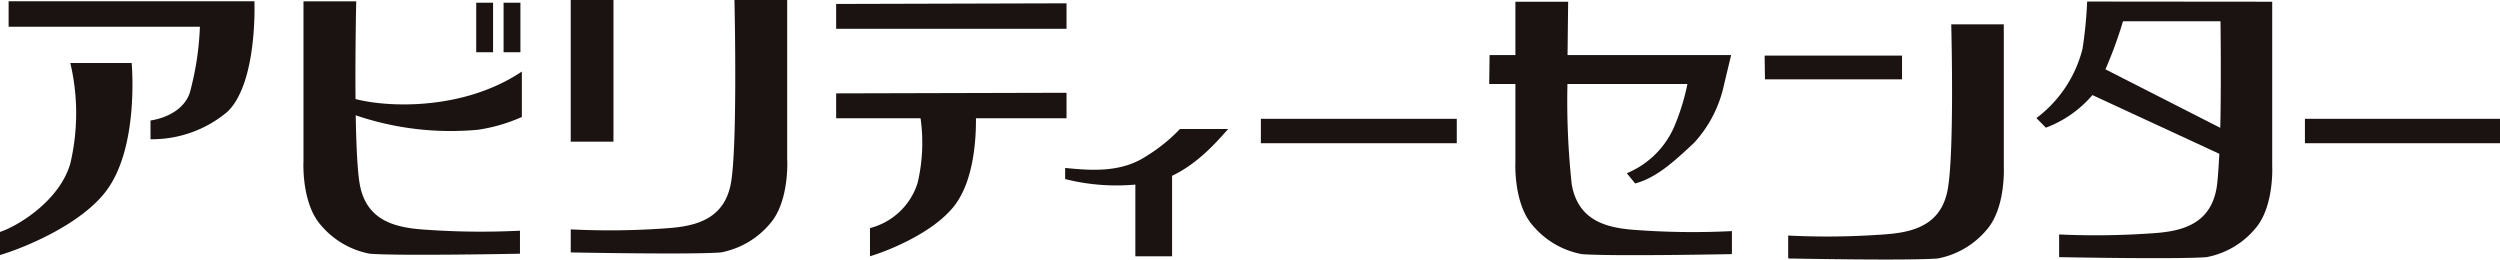 <svg xmlns="http://www.w3.org/2000/svg" width="186.426" height="19.354" viewBox="0 0 186.426 19.354">
  <defs>
    <style>
      .cls-1 {
        fill: #1a1311;
      }
    </style>
  </defs>
  <g id="footer_logo" transform="translate(0 -194.497)">
    <g id="グループ_66329" data-name="グループ 66329" transform="translate(0 194.497)">
      <rect id="長方形_24" data-name="長方形 24" class="cls-1" width="14.547" height="1.821" transform="translate(171.879 8.859)"/>
      <rect id="長方形_25" data-name="長方形 25" class="cls-1" width="14.608" height="1.821" transform="translate(94.024 8.859)"/>
      <path id="パス_22" data-name="パス 22" class="cls-1" d="M19.029.1H.7V2H14.964A21.691,21.691,0,0,1,14.2,6.96c-.634,1.775-2.919,2.031-2.919,2.031v1.4A8.74,8.74,0,0,0,17,8.357C19.282,6.2,19.029.1,19.029.1" transform="translate(-0.057 -0.008)"/>
      <path id="パス_23" data-name="パス 23" class="cls-1" d="M7.979,14.576c2.414-3.306,1.838-9.46,1.838-9.46H5.243a16.34,16.34,0,0,1,0,7.5c-.8,2.779-3.915,4.664-5.243,5.1v1.722c1.551-.455,6.036-2.2,7.979-4.859" transform="translate(0 -0.42)"/>
      <rect id="長方形_26" data-name="長方形 26" class="cls-1" width="3.187" height="10.564" transform="translate(42.559)"/>
      <path id="パス_24" data-name="パス 24" class="cls-1" d="M62.5,11.962V0H58.568c.028,1.1.218,10.881-.255,13.613-.511,2.924-2.925,3.3-5.082,3.429a57.931,57.931,0,0,1-6.871.063v1.64l.012.079s9.02.174,11.187,0a6.327,6.327,0,0,0,3.675-2.162c1.429-1.651,1.271-4.7,1.271-4.7" transform="translate(-3.8 0)"/>
      <path id="パス_25" data-name="パス 25" class="cls-1" d="M143.339,4.518h10.246V6.288h-10.22Z" transform="translate(-11.75 -0.371)"/>
      <path id="パス_26" data-name="パス 26" class="cls-1" d="M161.331,12.606V1.974h-3.919c.028,1.1.217,9.556-.256,12.275-.507,2.912-2.91,3.289-5.058,3.415a57.481,57.481,0,0,1-6.846.062v1.632l.014.079s8.982.174,11.141,0a6.3,6.3,0,0,0,3.658-2.152c1.425-1.643,1.266-4.68,1.266-4.68" transform="translate(-11.907 -0.162)"/>
      <rect id="長方形_27" data-name="長方形 27" class="cls-1" width="1.256" height="3.694" transform="translate(35.512 0.202)"/>
      <rect id="長方形_28" data-name="長方形 28" class="cls-1" width="1.256" height="3.694" transform="translate(37.552 0.202)"/>
      <path id="パス_27" data-name="パス 27" class="cls-1" d="M24.651,12.068V.107h3.934c-.026,1.1-.217,10.881.257,13.612.51,2.924,2.924,3.3,5.081,3.43a58.343,58.343,0,0,0,6.872.063V18.85l-.013.079s-9.02.175-11.187,0a6.31,6.31,0,0,1-3.674-2.162c-1.43-1.651-1.271-4.7-1.271-4.7" transform="translate(-2.02 -0.009)"/>
      <path id="パス_28" data-name="パス 28" class="cls-1" d="M27.893,7.563l-.873.845A21.972,21.972,0,0,0,37.885,10.15,12.567,12.567,0,0,0,41.13,9.2V5.813C36.1,9.181,29.377,8.343,27.893,7.563" transform="translate(-2.215 -0.477)"/>
      <path id="パス_29" data-name="パス 29" class="cls-1" d="M77.053,15.9c1.932-2.645,1.471-7.57,1.471-7.57H74.218a13.046,13.046,0,0,1,0,6,5.033,5.033,0,0,1-3.55,3.362v2.1c1.241-.363,4.83-1.76,6.385-3.888" transform="translate(-5.793 -0.683)"/>
      <path id="パス_30" data-name="パス 30" class="cls-1" d="M85.1,2.171V.269L67.92.317V2.171Z" transform="translate(-5.568 -0.022)"/>
      <path id="パス_31" data-name="パス 31" class="cls-1" d="M85.1,9.436v-1.9L67.92,7.581V9.436Z" transform="translate(-5.568 -0.618)"/>
      <rect id="長方形_29" data-name="長方形 29" class="cls-1" width="2.738" height="6.68" transform="translate(84.664 12.432)"/>
      <path id="パス_32" data-name="パス 32" class="cls-1" d="M95.085,10.477a12.446,12.446,0,0,1-2.5,2.019c-1.91,1.26-4.127,1.076-6.064.887v.829a15.661,15.661,0,0,0,6.659.218c2.791-.655,4.82-3.227,5.505-3.953Z" transform="translate(-7.093 -0.859)"/>
      <path id="パス_33" data-name="パス 33" class="cls-1" d="M132.2,17.181c-2.158-.125-4.571-.5-5.08-3.429a58.084,58.084,0,0,1-.318-7.475h8.947a16.7,16.7,0,0,1-.928,3.046,6.588,6.588,0,0,1-3.592,3.605l.621.765c1.556-.42,2.828-1.559,4.4-3.036a9.236,9.236,0,0,0,2.239-4.38l.521-2.16h-12.2c.015-1.335.039-3.641.047-3.978h-3.936V4.117h-1.925l-.028,2.16h1.953V12.1s-.159,3.048,1.271,4.7a6.3,6.3,0,0,0,3.674,2.162c2.167.176,11.189,0,11.189,0l.012-.079V17.245a57.963,57.963,0,0,1-6.873-.063" transform="translate(-9.917 -0.012)"/>
      <path id="パス_34" data-name="パス 34" class="cls-1" d="M183,11.749l.01-.026-.01,0V.139L169.2.126a32.192,32.192,0,0,1-.345,3.524,9.292,9.292,0,0,1-3.439,5.167l.708.715A8.451,8.451,0,0,0,169.592,7.1l9.465,4.38c-.048.863-.114,2.027-.206,2.553-.5,2.89-2.89,3.266-5.025,3.39a59.345,59.345,0,0,1-6.716.071v1.692c.789.015,8.956.164,11,0a6.254,6.254,0,0,0,3.634-2.137C183.155,15.416,183,12.4,183,12.4Zm-3.872-2.206L170.563,5.18a31.288,31.288,0,0,0,1.31-3.583h7.27c.025,1.708.042,5.731-.017,7.946" transform="translate(-13.56 -0.011)"/>
    </g>
  </g>
</svg>
